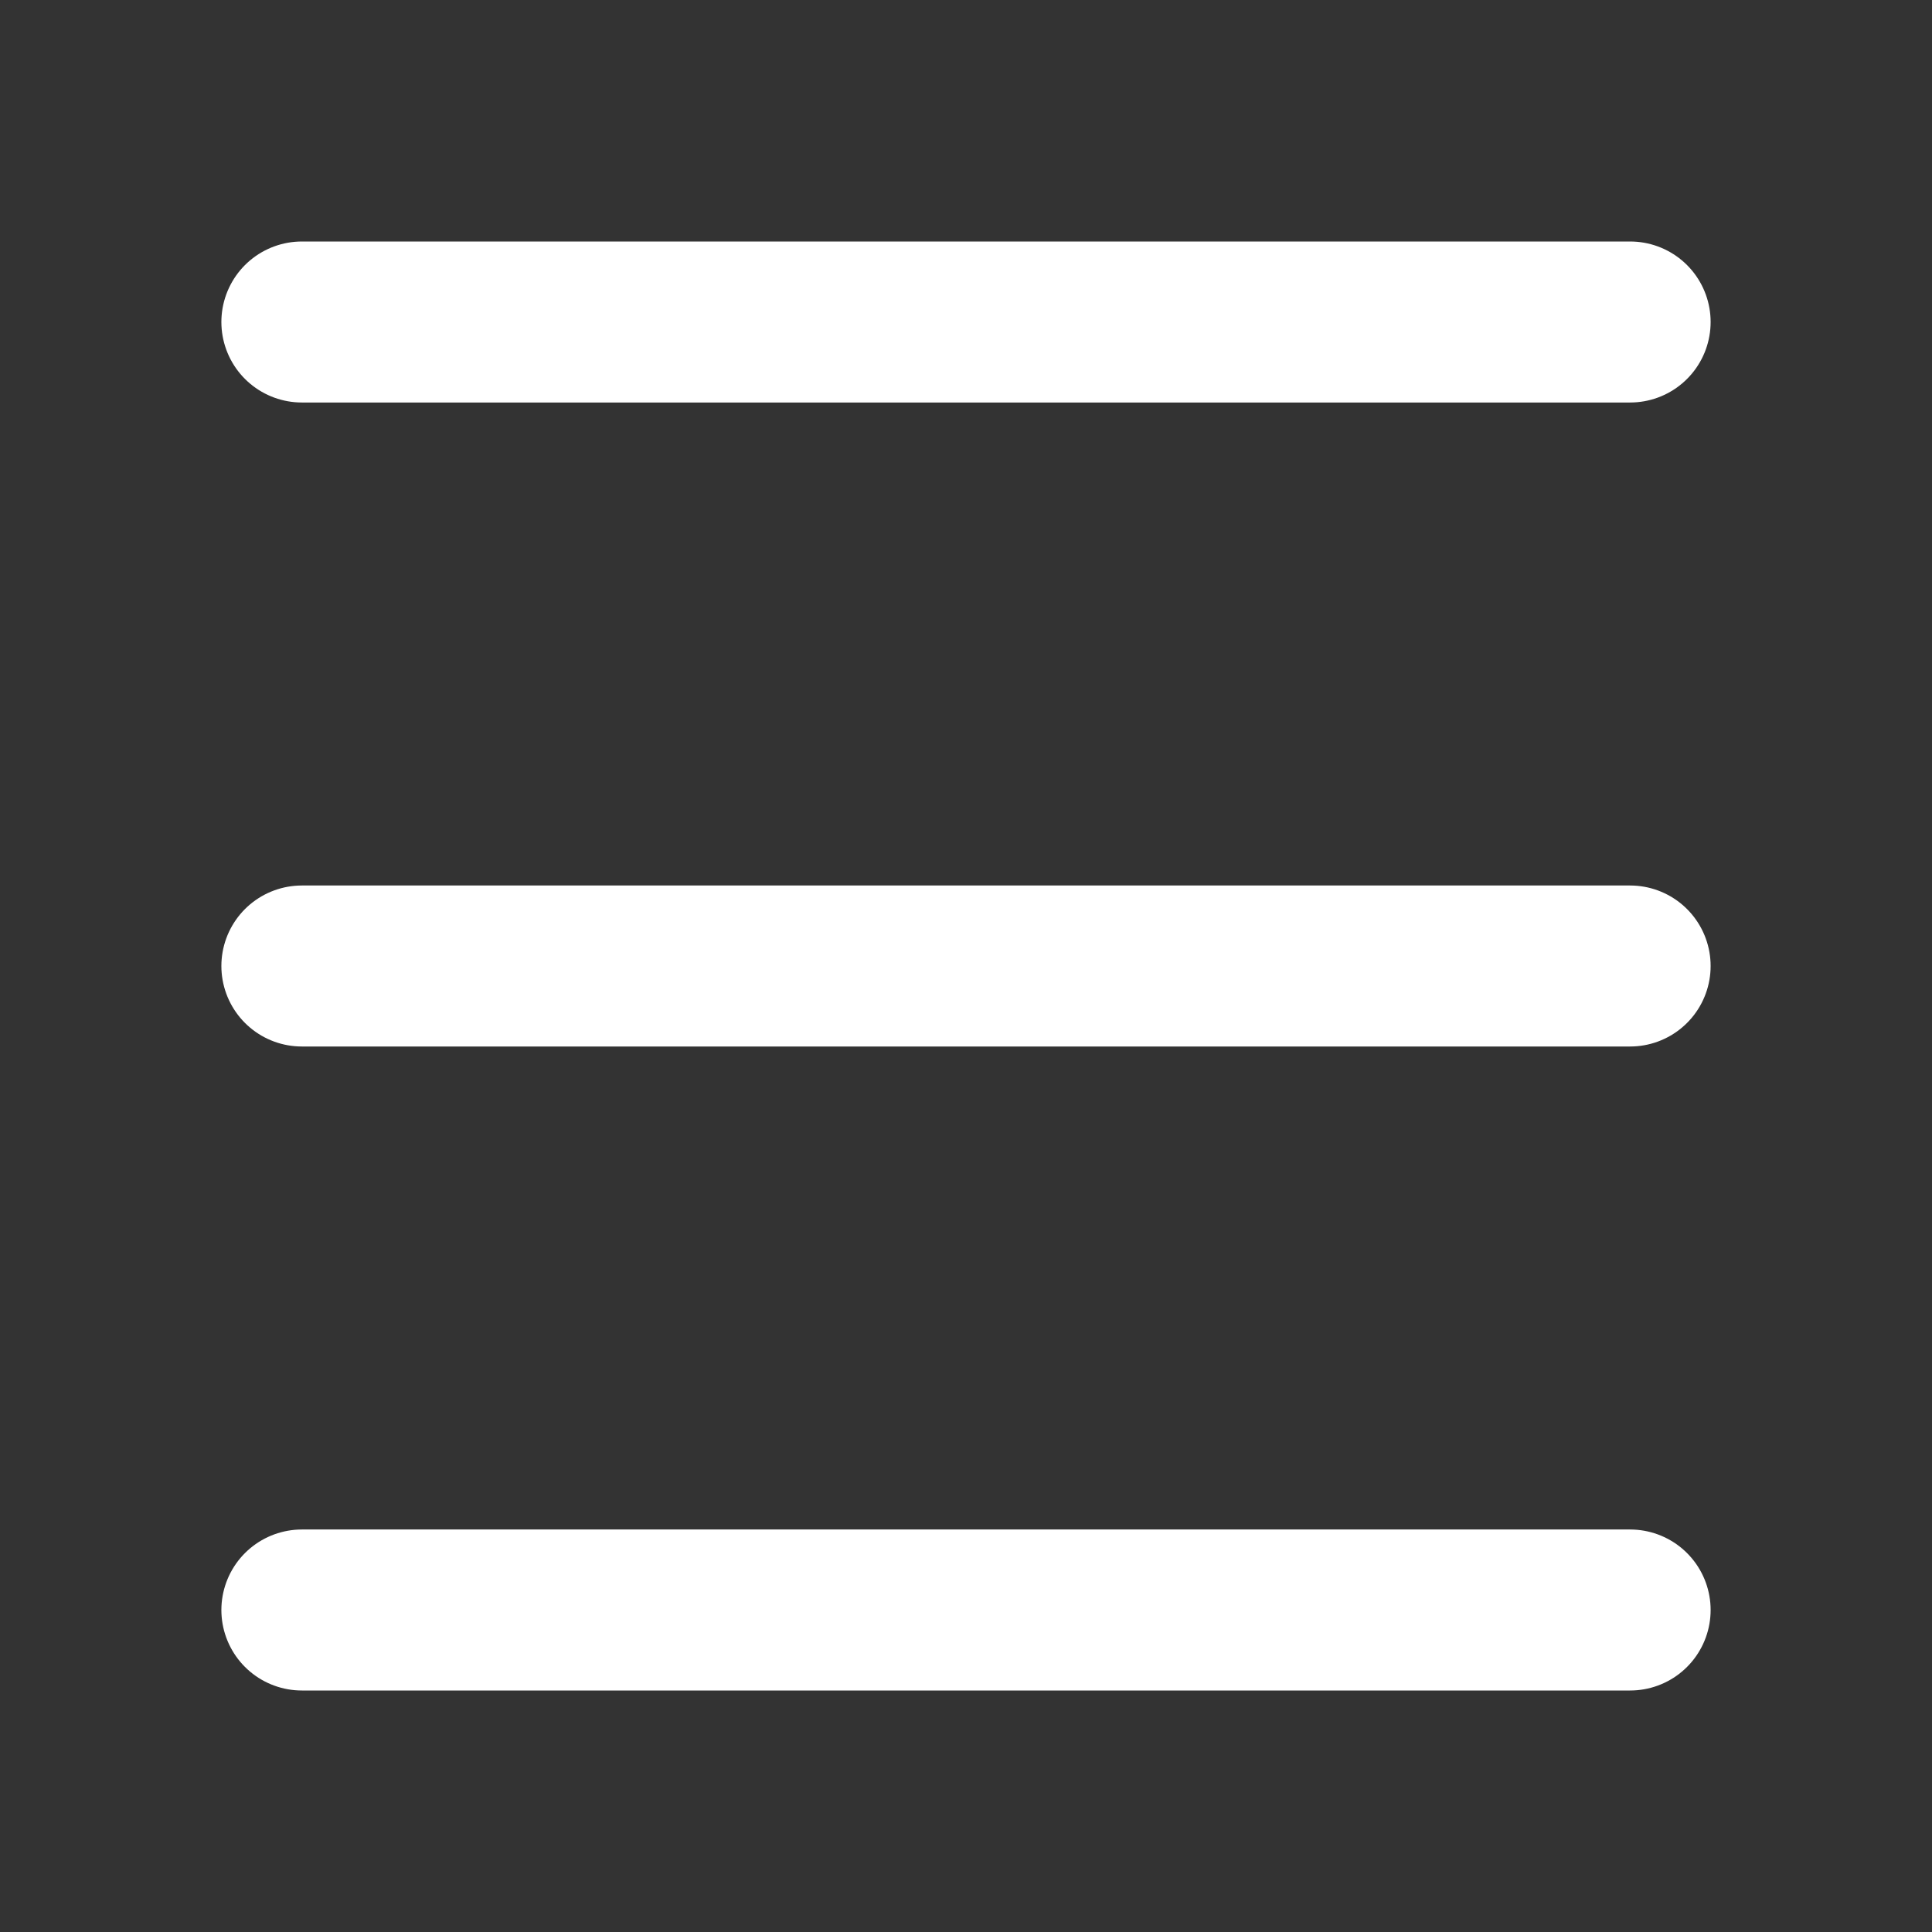 <svg class="menu-svg" xmlns="http://www.w3.org/2000/svg" viewBox="0 0 24 24">
  <rect x="0" y="0" width="24" height="24" fill="#333333" stroke="none"/>
  <defs>
    <style>
      .icon-path {
        fill: none;
        stroke: #fff;
        stroke-linecap: round;
        stroke-linejoin: round;
        stroke-width: 2px;
      }
    </style>
  </defs>
  <g class="icon">
    <line class="icon-path" x1="20.25" y1="4" x2="3.75" y2="4" />
    <line class="icon-path" x1="20.25" y1="20" x2="3.75" y2="20" />
    <line class="icon-path" x1="20.25" y1="12" x2="3.75" y2="12" />
  </g>
</svg>